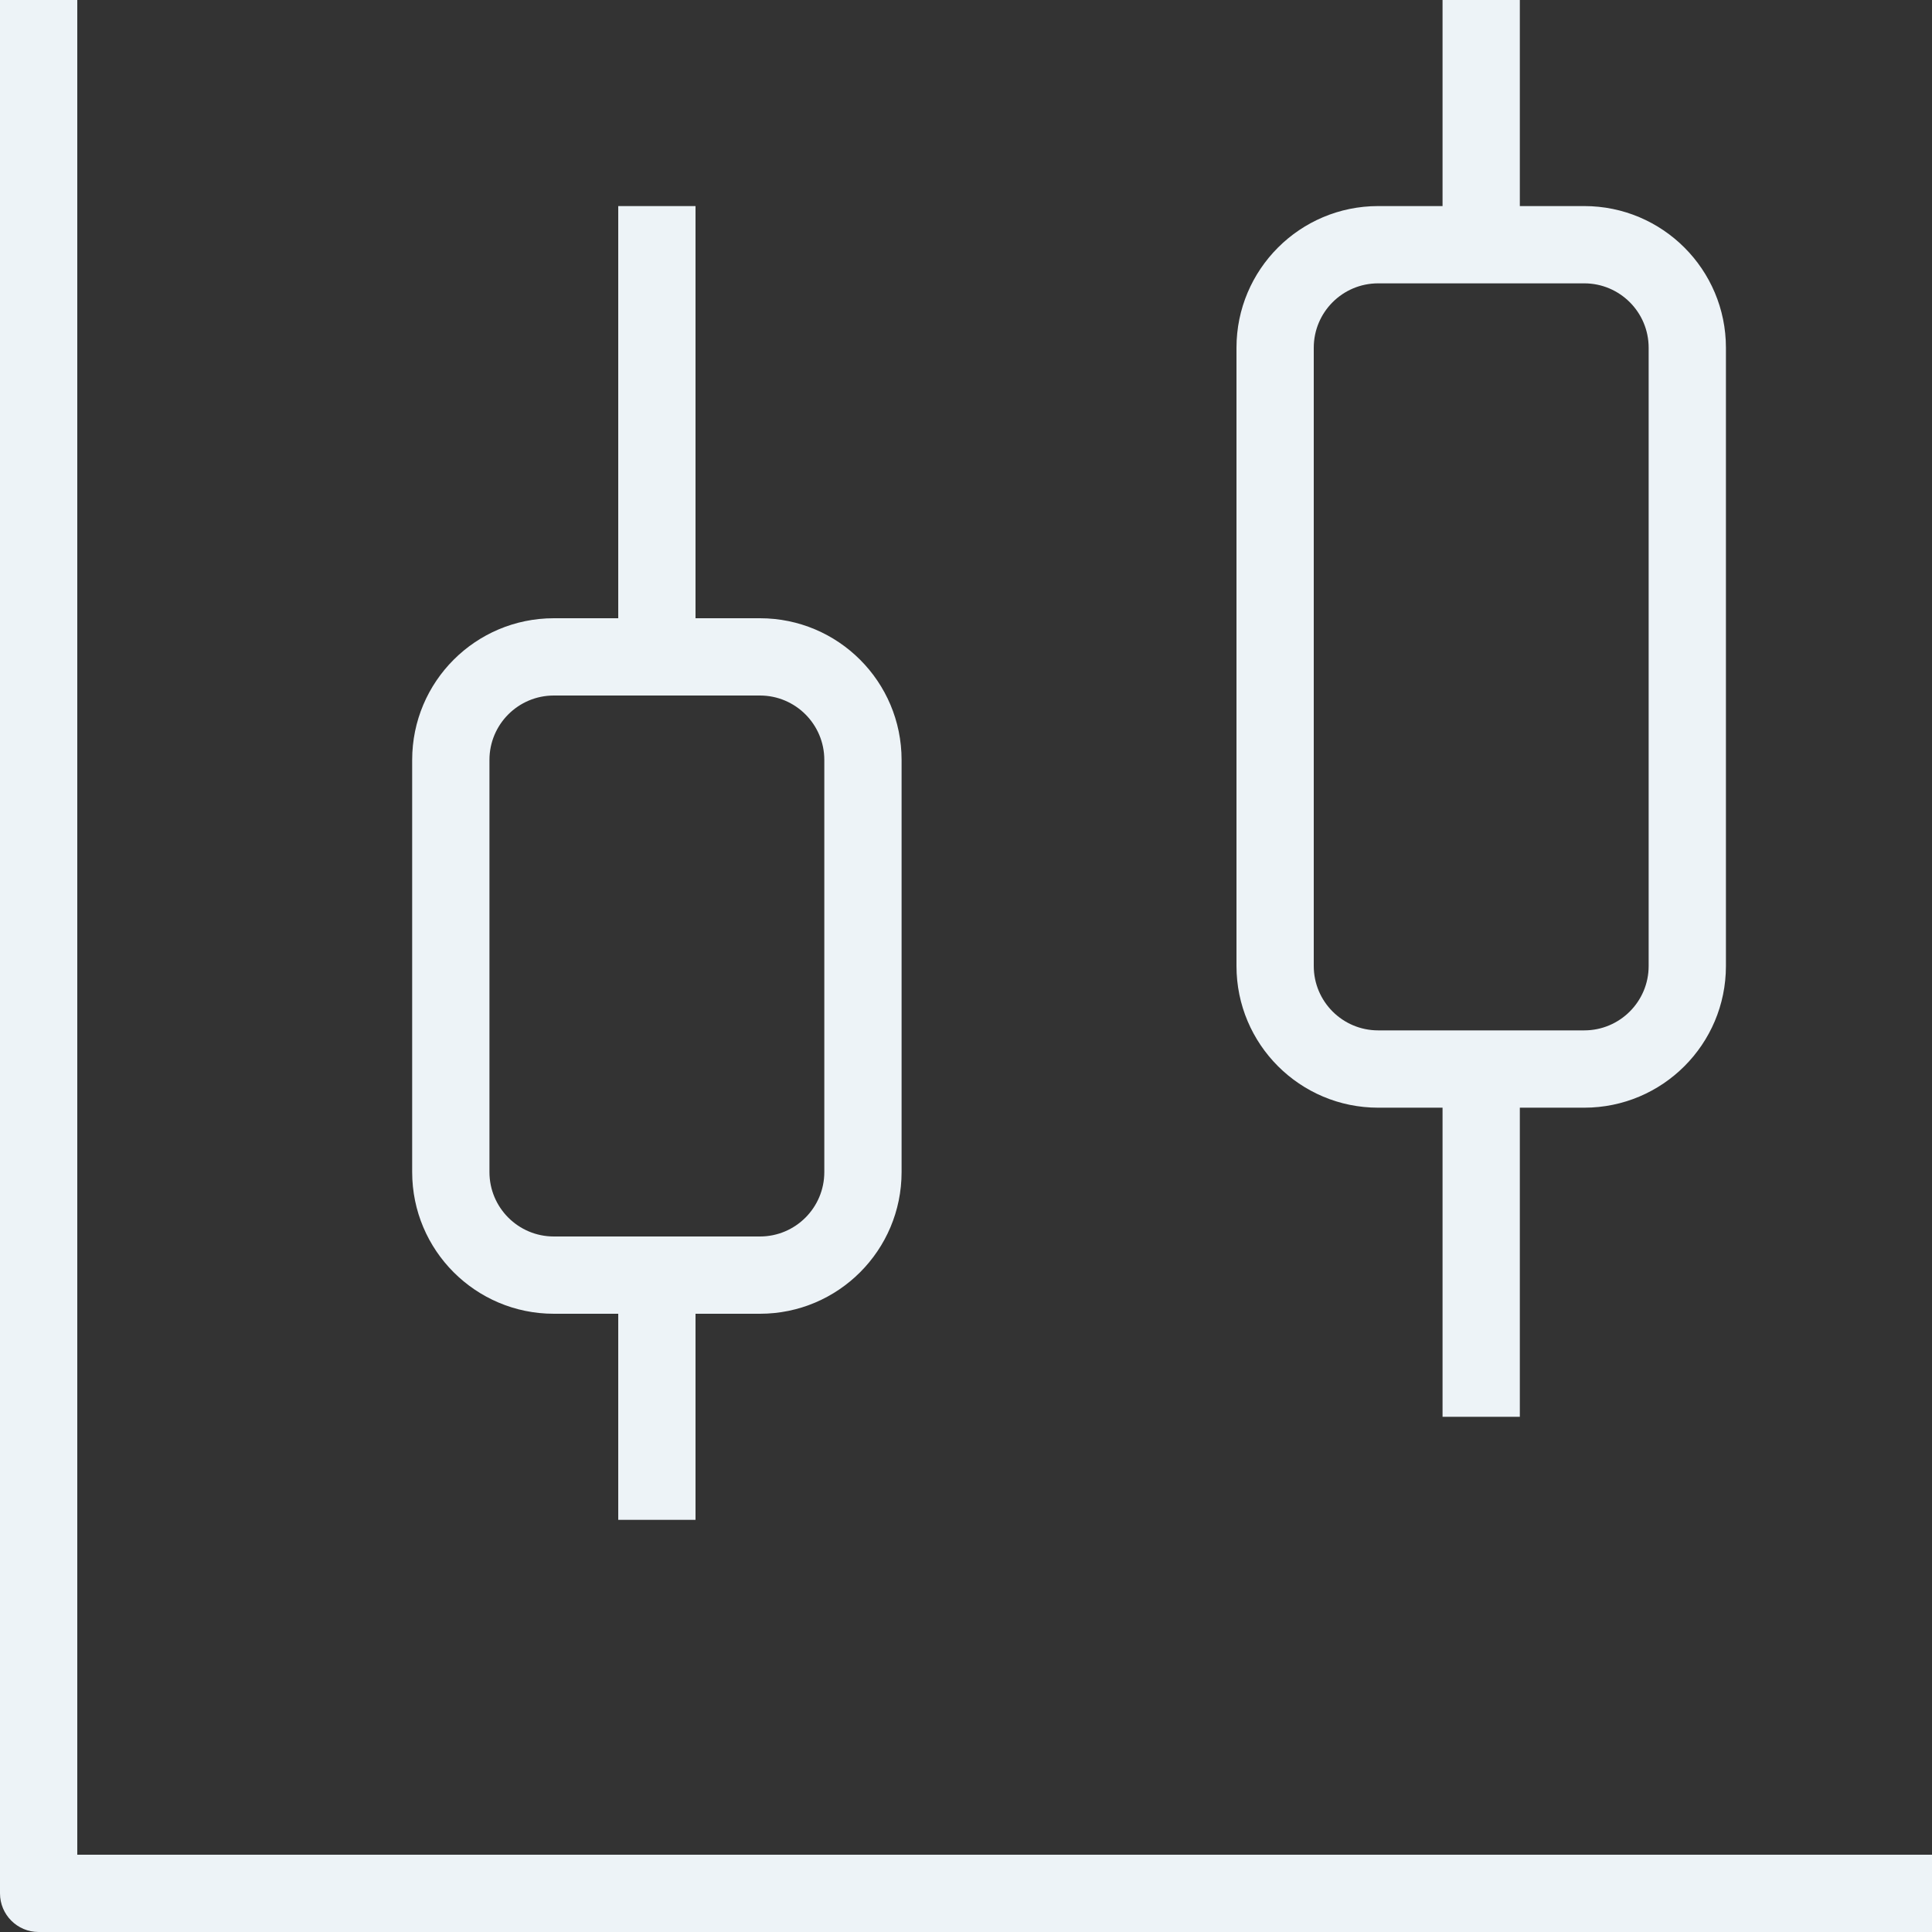 <svg width="62" height="62" viewBox="0 0 62 62" fill="none" xmlns="http://www.w3.org/2000/svg">
<rect x="0" y="0" width="62" height="62" fill="#333333" stroke="none"/>
<path fill-rule="evenodd" clip-rule="evenodd" d="M2.48 -0V59.52H62V62H1.24C0.555 62 0 61.445 0 60.76V-0H2.48ZM48.773 -0V6.613H50.84C53.351 6.613 55.387 8.649 55.387 11.16V31C55.387 33.511 53.351 35.547 50.84 35.547H48.773V45.467H46.293V35.547H44.227C41.716 35.547 39.68 33.511 39.68 31V11.16C39.68 8.649 41.716 6.613 44.227 6.613H46.293V-0H48.773ZM44.227 9.093C43.085 9.093 42.16 10.018 42.16 11.16V31C42.16 32.141 43.085 33.066 44.227 33.066H50.84C51.981 33.066 52.907 32.141 52.907 31V11.16C52.907 10.018 51.981 9.093 50.84 9.093H44.227ZM22.32 6.613V19.84H24.387C26.898 19.84 28.933 21.875 28.933 24.387V37.613C28.933 40.124 26.898 42.16 24.387 42.16H22.32V48.773H19.84V42.16H17.773C15.262 42.16 13.227 40.124 13.227 37.613V24.387C13.227 21.875 15.262 19.84 17.773 19.84H19.84V6.613H22.32ZM17.773 22.32C16.632 22.32 15.707 23.245 15.707 24.387V37.613C15.707 38.755 16.632 39.68 17.773 39.68H24.387C25.528 39.68 26.453 38.755 26.453 37.613V24.387C26.453 23.245 25.528 22.32 24.387 22.32H17.773Z" fill="#EDF3F7"/>
</svg>
